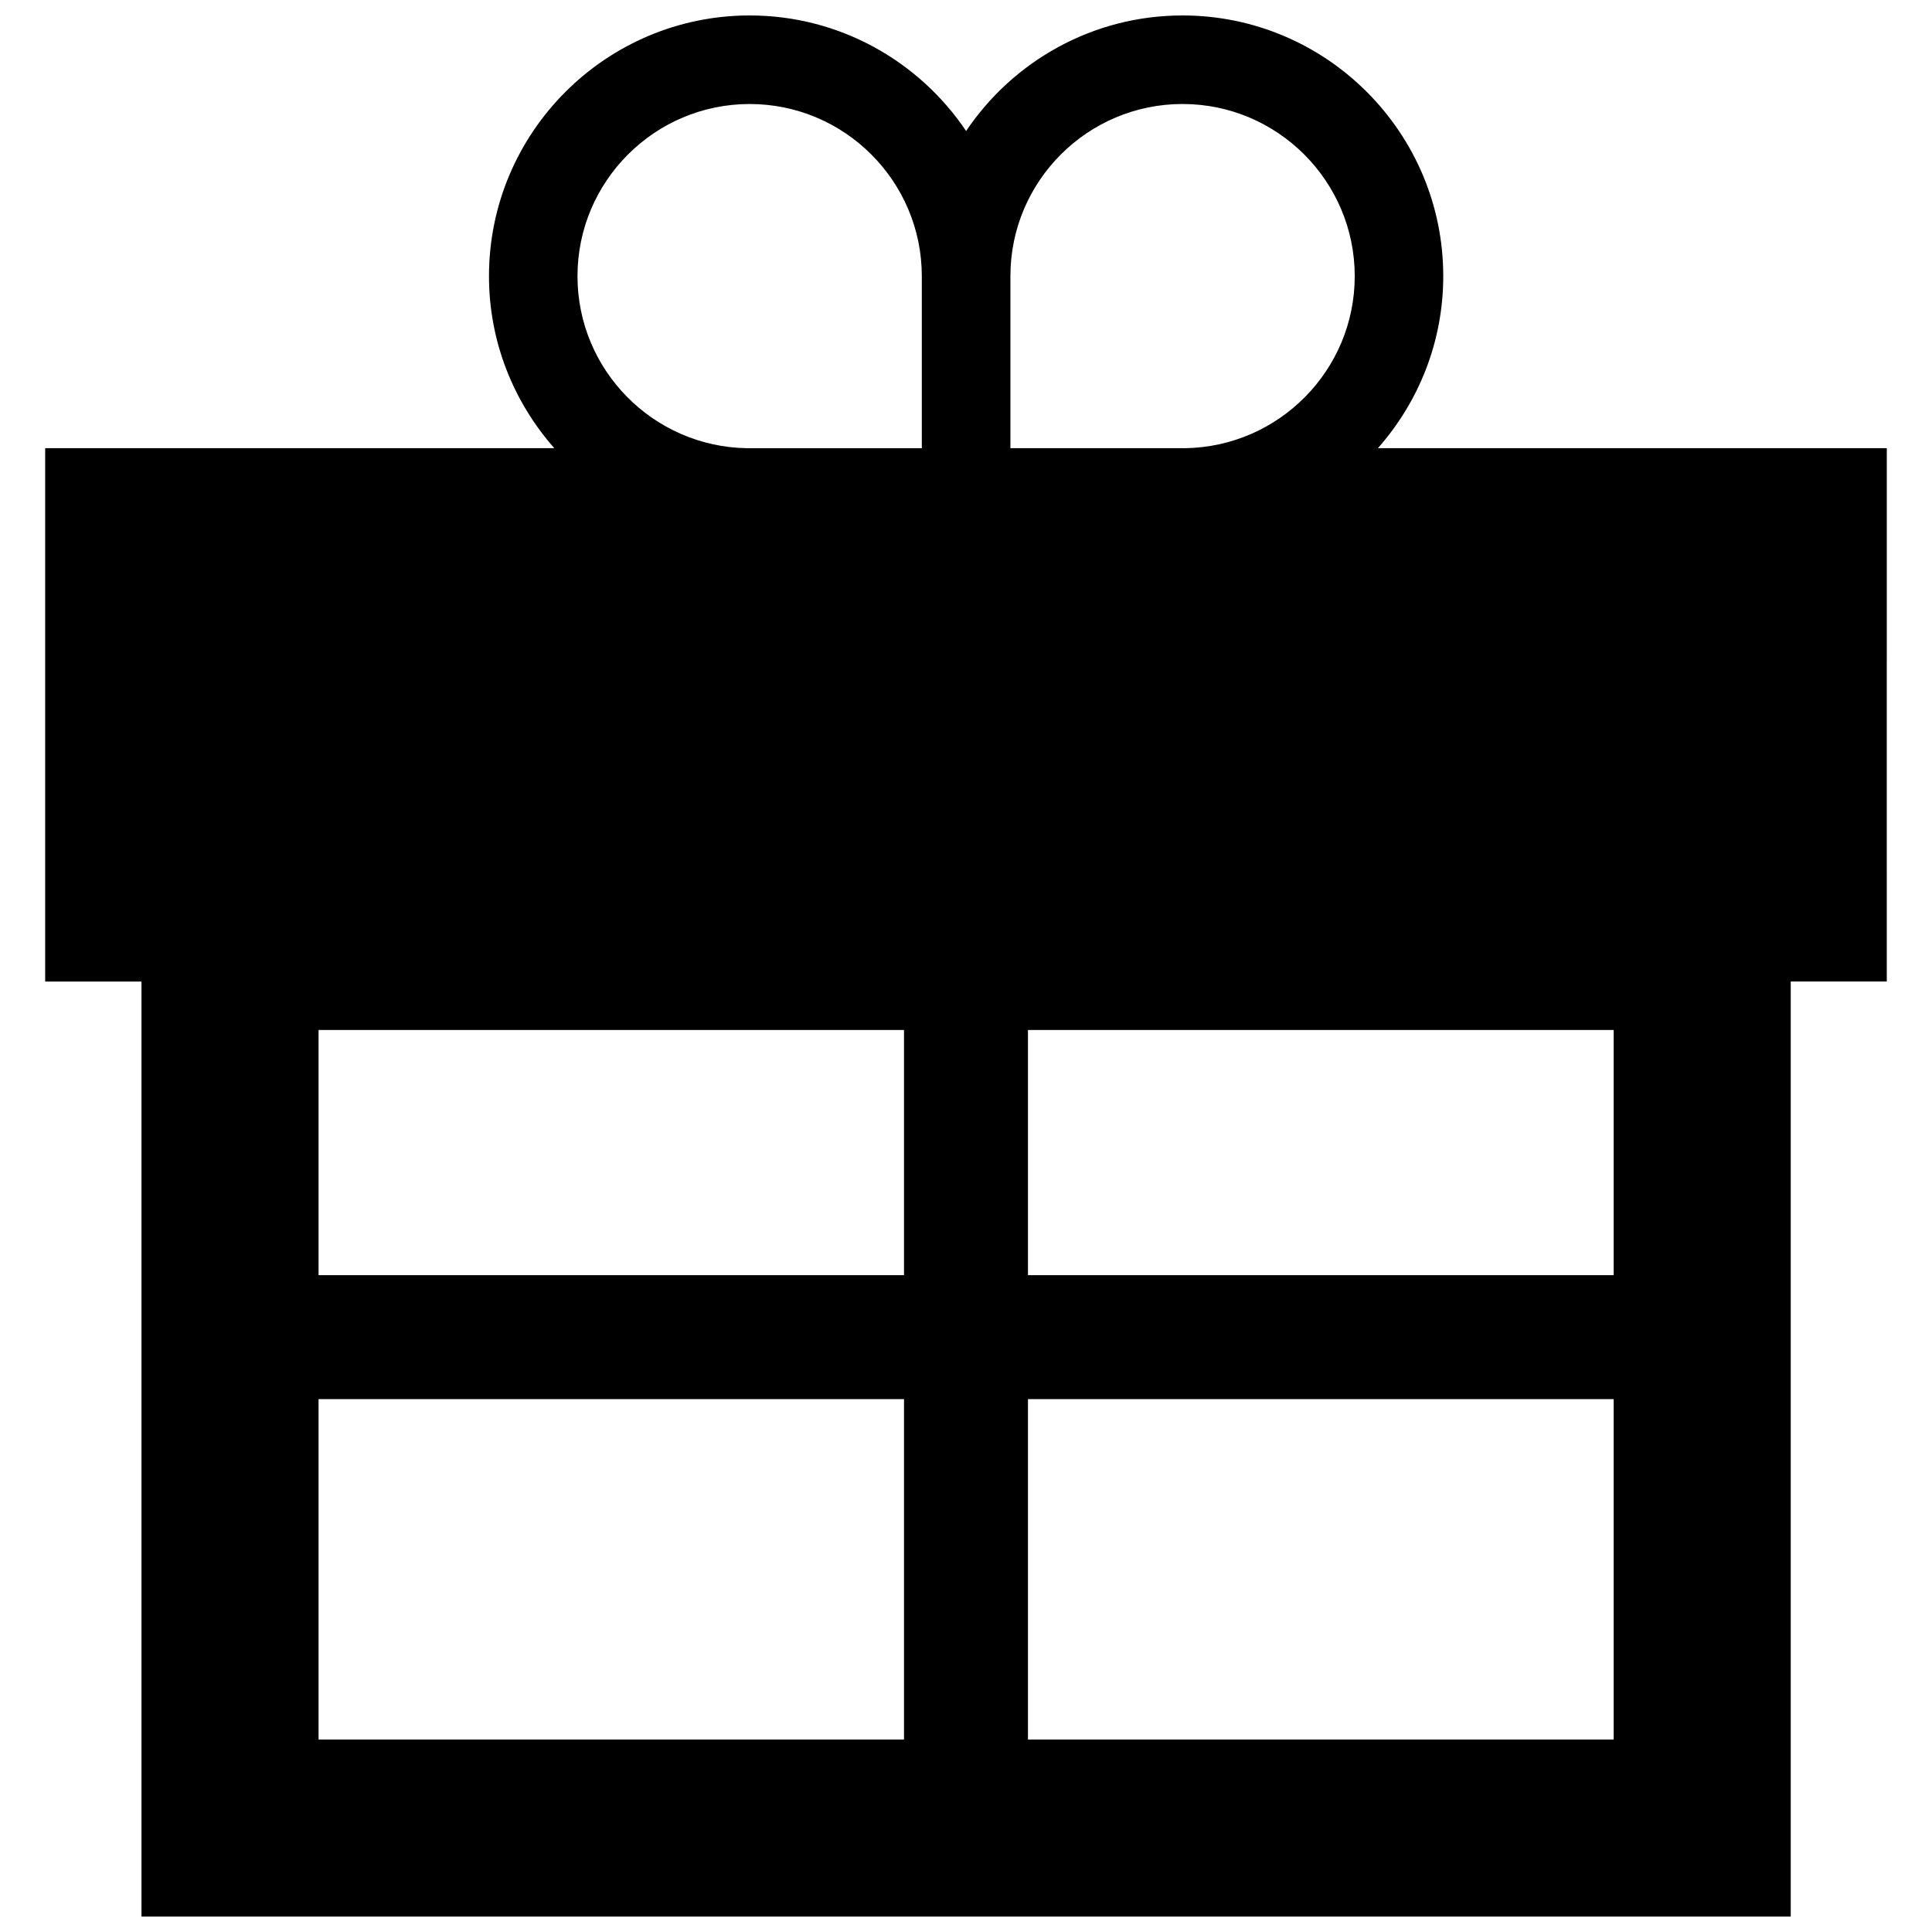 <?xml version="1.0" encoding="UTF-8"?>
<!-- The Best Svg Icon site in the world: iconSvg.co, Visit us! https://iconsvg.co -->
<svg width="800px" height="800px" version="1.1" viewBox="144 144 512 512" xmlns="http://www.w3.org/2000/svg">
 <defs>
  <clipPath id="a">
   <path d="m155 148.09h490v503.81h-490z"/>
  </clipPath>
 </defs>
 <g clip-path="url(#a)">
  <path d="m644.02 262.77h-134.86c10.746-12.176 17.316-28.113 17.316-45.586 0-38.094-30.996-69.09-69.09-69.09-23.859 0-44.941 12.168-57.355 30.625-12.418-18.457-33.492-30.625-57.355-30.625-38.098 0-69.09 30.996-69.09 69.094 0 17.473 6.57 33.406 17.316 45.586l-134.93-0.004v141.35l25.52 0.004v247.78h437.07v-247.79h25.453zm-260.45 342.22h-155.15v-90.211h155.15zm0-123.06h-155.15v-64.969h155.15zm188.06 123.06h-155.21v-90.211h155.22v90.207h-0.008zm0-123.05h-155.21v-64.977h155.22v64.973h-0.008zm-114.25-310.38c25.16 0 45.637 20.465 45.637 45.629 0 24.914-20.078 45.191-44.906 45.586h-46.344v-45.586c-0.012-25.156 20.449-45.629 45.613-45.629zm-160.34 45.633c0-25.16 20.465-45.629 45.625-45.629 25.156 0 45.625 20.465 45.625 45.629v45.586h-46.344c-24.832-0.395-44.906-20.676-44.906-45.586z"/>
 </g>
</svg>